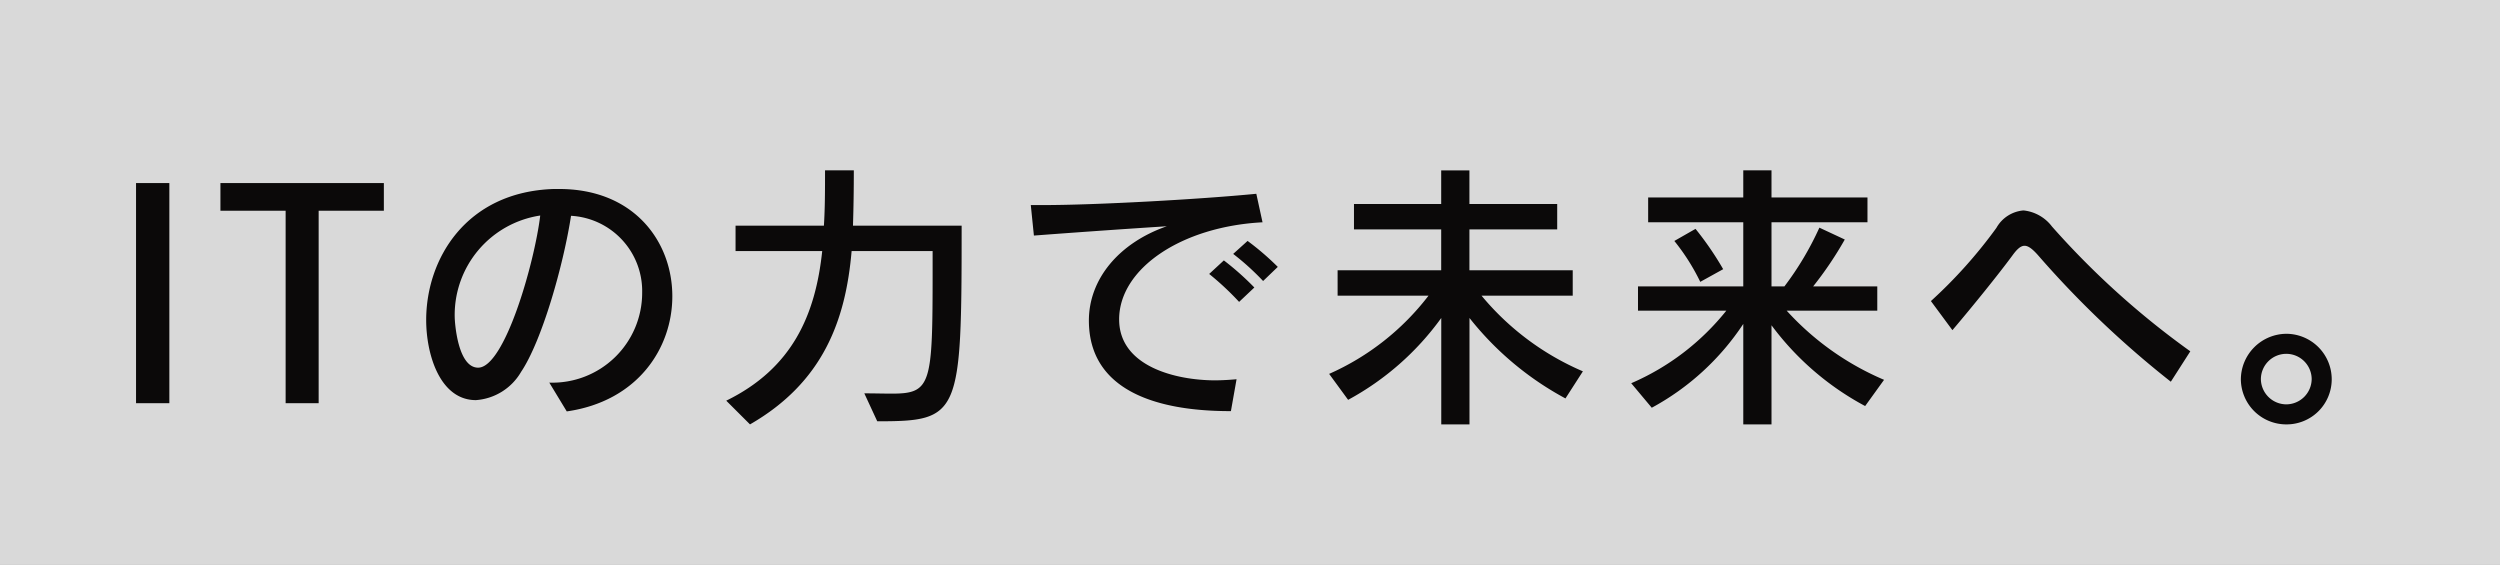 <svg xmlns="http://www.w3.org/2000/svg" width="186" height="42"><rect width="100%" height="100%" fill="#808080" stroke="none"/><g data-name="グループ 1271"><path data-name="長方形 1440" fill="#fff" opacity=".7" d="M0 0h186v42H0z"/><path data-name="パス 422" d="M12.6 30V13.62h-2.479V30zm11.108 0V15.678h4.851V13.62H16.4v2.058h4.851V30zm18.459.609c5.271-.756 7.854-4.7 7.854-8.568 0-4.053-2.835-7.98-8.421-7.98h-.4c-6.531.21-9.492 5.208-9.492 9.744 0 2.583 1.029 5.964 3.7 5.964a4.232 4.232 0 003.36-2.1c1.554-2.31 3.15-7.938 3.717-11.613a5.609 5.609 0 015.292 5.733 6.682 6.682 0 01-6.909 6.678zm-1.974-14.574c-.42 3.507-2.646 11.319-4.62 11.319-1.533 0-1.743-3.423-1.743-3.78a7.481 7.481 0 016.363-7.539zm25.074 15.309c6.174 0 6.279-.4 6.279-14.553h-8.085c.042-1.281.063-2.709.063-4.116h-2.142c0 1.407 0 2.814-.084 4.116h-6.573v1.89h6.447c-.5 4.725-2.205 8.715-7.14 11.13l1.768 1.764c5.439-3.129 7.119-7.749 7.56-12.894h6.027v1.428c0 8.505-.084 9.177-3.045 9.177-.567 0-1.239-.021-2.037-.021zm29.8-11.487a20.1 20.1 0 00-2.247-1.932l-1.071.966a18.875 18.875 0 012.226 2.016zm-1.744 1.533a20.735 20.735 0 00-2.268-2.016l-1.092 1.008a21.007 21.007 0 012.226 2.079zM92 28.215a19.79 19.79 0 01-1.554.084c-3.045 0-7.182-1.071-7.182-4.536 0-3.78 4.641-6.909 10.668-7.224l-.462-2.121c-4.326.42-11.991.84-15.855.84h-.924l.231 2.268a937.58 937.58 0 019.891-.693c-3.612 1.26-5.8 3.969-5.8 7.014.004 6.258 7.27 6.741 10.567 6.741zm25.767-.588A20.022 20.022 0 01110.228 22h6.783v-1.89h-7.686v-3.045h6.531v-1.89h-6.531v-2.5h-2.1v2.5h-6.489v1.89h6.489v3.045h-7.707V22h6.762a18.98 18.98 0 01-7.392 5.817l1.412 1.931a20.666 20.666 0 006.93-6.09v7.917h2.1v-7.917a22.919 22.919 0 007.14 5.985zm10.437-7.6a23.168 23.168 0 00-2.058-3l-1.575.9a15.8 15.8 0 011.929 3.043zm11.97 8.232a20.738 20.738 0 01-7.245-5.145h6.741v-1.808h-4.77a26.72 26.72 0 002.352-3.486l-1.89-.882a22.71 22.71 0 01-2.6 4.368h-.962v-4.767h7.14v-1.848h-7.14v-2.016h-2.1v2.016h-7.077v1.848h7.077v4.767h-7.833v1.806h6.573a18.35 18.35 0 01-7.077 5.4l1.528 1.824A18.993 18.993 0 00129.7 24.1v7.475h2.1V24.2a20.977 20.977 0 006.967 6.01zm22.785-2.121a61.5 61.5 0 01-10.29-9.282 3.05 3.05 0 00-2.121-1.2 2.553 2.553 0 00-2.016 1.3 35.617 35.617 0 01-4.872 5.444l1.6 2.163c1.466-1.724 3.44-4.163 4.469-5.563.336-.462.609-.714.9-.714.273 0 .588.231 1.029.735a72.547 72.547 0 009.852 9.379zm10.521 2.077a3.388 3.388 0 00-3.36-3.381 3.41 3.41 0 00-3.4 3.381 3.379 3.379 0 003.4 3.36 3.356 3.356 0 003.36-3.36zm-1.491-.021a1.9 1.9 0 01-1.889 1.89 1.9 1.9 0 01-1.89-1.89 1.891 1.891 0 011.89-1.869 1.891 1.891 0 011.889 1.869z" fill="#0b0909"/></g></svg>